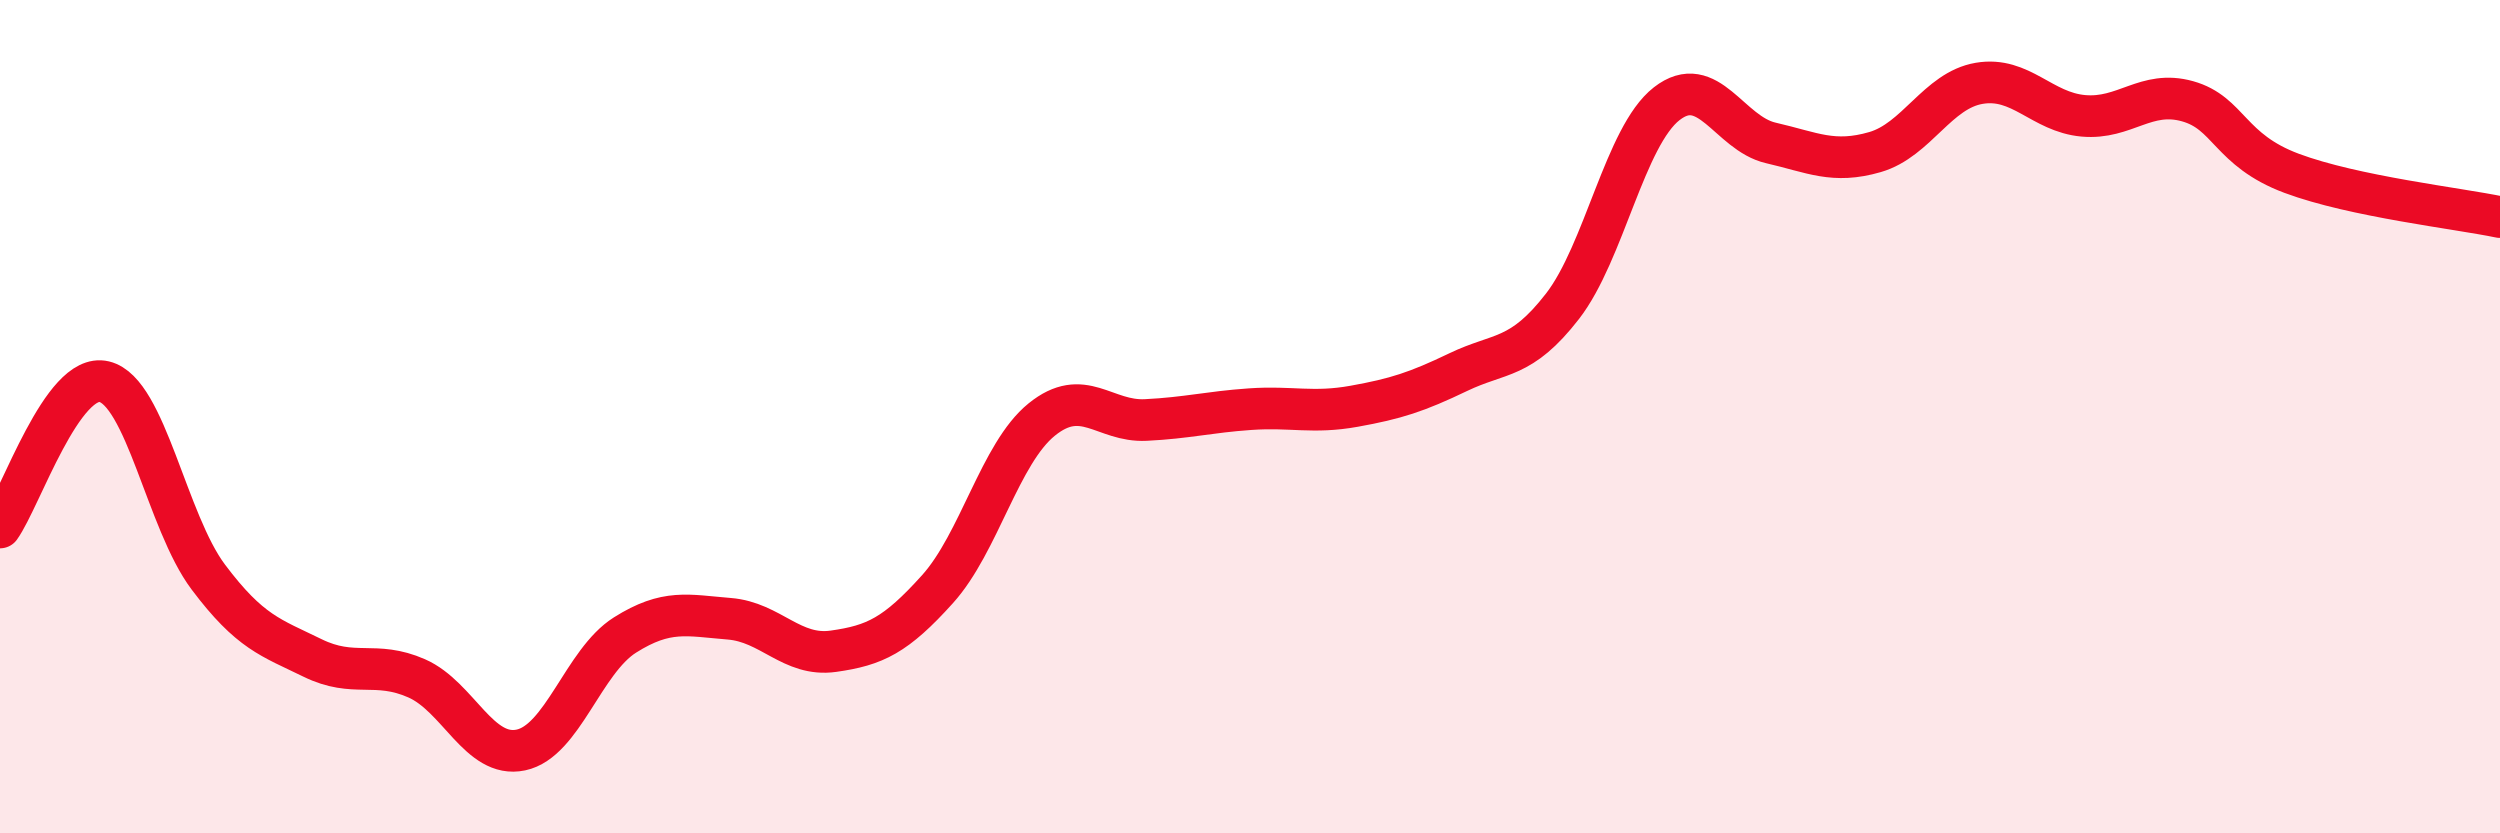 
    <svg width="60" height="20" viewBox="0 0 60 20" xmlns="http://www.w3.org/2000/svg">
      <path
        d="M 0,12.66 C 0.5,11.96 1.5,8.92 2.5,9.16 C 3.5,9.4 4,12.52 5,13.85 C 6,15.18 6.5,15.3 7.5,15.79 C 8.5,16.28 9,15.84 10,16.28 C 11,16.72 11.5,18.21 12.5,18 C 13.5,17.79 14,15.87 15,15.24 C 16,14.61 16.5,14.77 17.5,14.85 C 18.5,14.93 19,15.77 20,15.63 C 21,15.49 21.5,15.25 22.5,14.14 C 23.5,13.03 24,10.88 25,10.07 C 26,9.26 26.5,10.13 27.5,10.08 C 28.5,10.03 29,9.89 30,9.82 C 31,9.75 31.5,9.93 32.5,9.75 C 33.5,9.57 34,9.41 35,8.93 C 36,8.45 36.5,8.64 37.5,7.35 C 38.5,6.06 39,3.27 40,2.49 C 41,1.71 41.5,3.2 42.5,3.43 C 43.5,3.66 44,3.94 45,3.65 C 46,3.36 46.5,2.17 47.5,2 C 48.5,1.83 49,2.69 50,2.78 C 51,2.87 51.5,2.15 52.5,2.43 C 53.5,2.71 53.5,3.6 55,4.16 C 56.5,4.72 59,5 60,5.21L60 20L0 20Z"
        fill="#EB0A25"
        opacity="0.1"
        stroke-linecap="round"
        stroke-linejoin="round"
      />
      <path
        d="M 0,12.66 C 0.5,11.96 1.5,8.92 2.5,9.16 C 3.5,9.4 4,12.52 5,13.85 C 6,15.18 6.5,15.3 7.5,15.79 C 8.5,16.28 9,15.84 10,16.28 C 11,16.72 11.5,18.21 12.5,18 C 13.5,17.79 14,15.87 15,15.24 C 16,14.61 16.5,14.77 17.5,14.85 C 18.5,14.93 19,15.77 20,15.63 C 21,15.49 21.5,15.25 22.5,14.14 C 23.5,13.03 24,10.88 25,10.07 C 26,9.26 26.5,10.13 27.5,10.08 C 28.5,10.03 29,9.89 30,9.82 C 31,9.75 31.5,9.93 32.5,9.75 C 33.5,9.57 34,9.41 35,8.93 C 36,8.45 36.5,8.64 37.5,7.35 C 38.5,6.06 39,3.27 40,2.49 C 41,1.71 41.5,3.2 42.5,3.43 C 43.5,3.66 44,3.94 45,3.65 C 46,3.36 46.5,2.17 47.5,2 C 48.5,1.83 49,2.69 50,2.78 C 51,2.87 51.5,2.15 52.5,2.43 C 53.5,2.71 53.5,3.6 55,4.16 C 56.5,4.72 59,5 60,5.21"
        stroke="#EB0A25"
        stroke-width="1"
        fill="none"
        stroke-linecap="round"
        stroke-linejoin="round"
      />
    </svg>
  